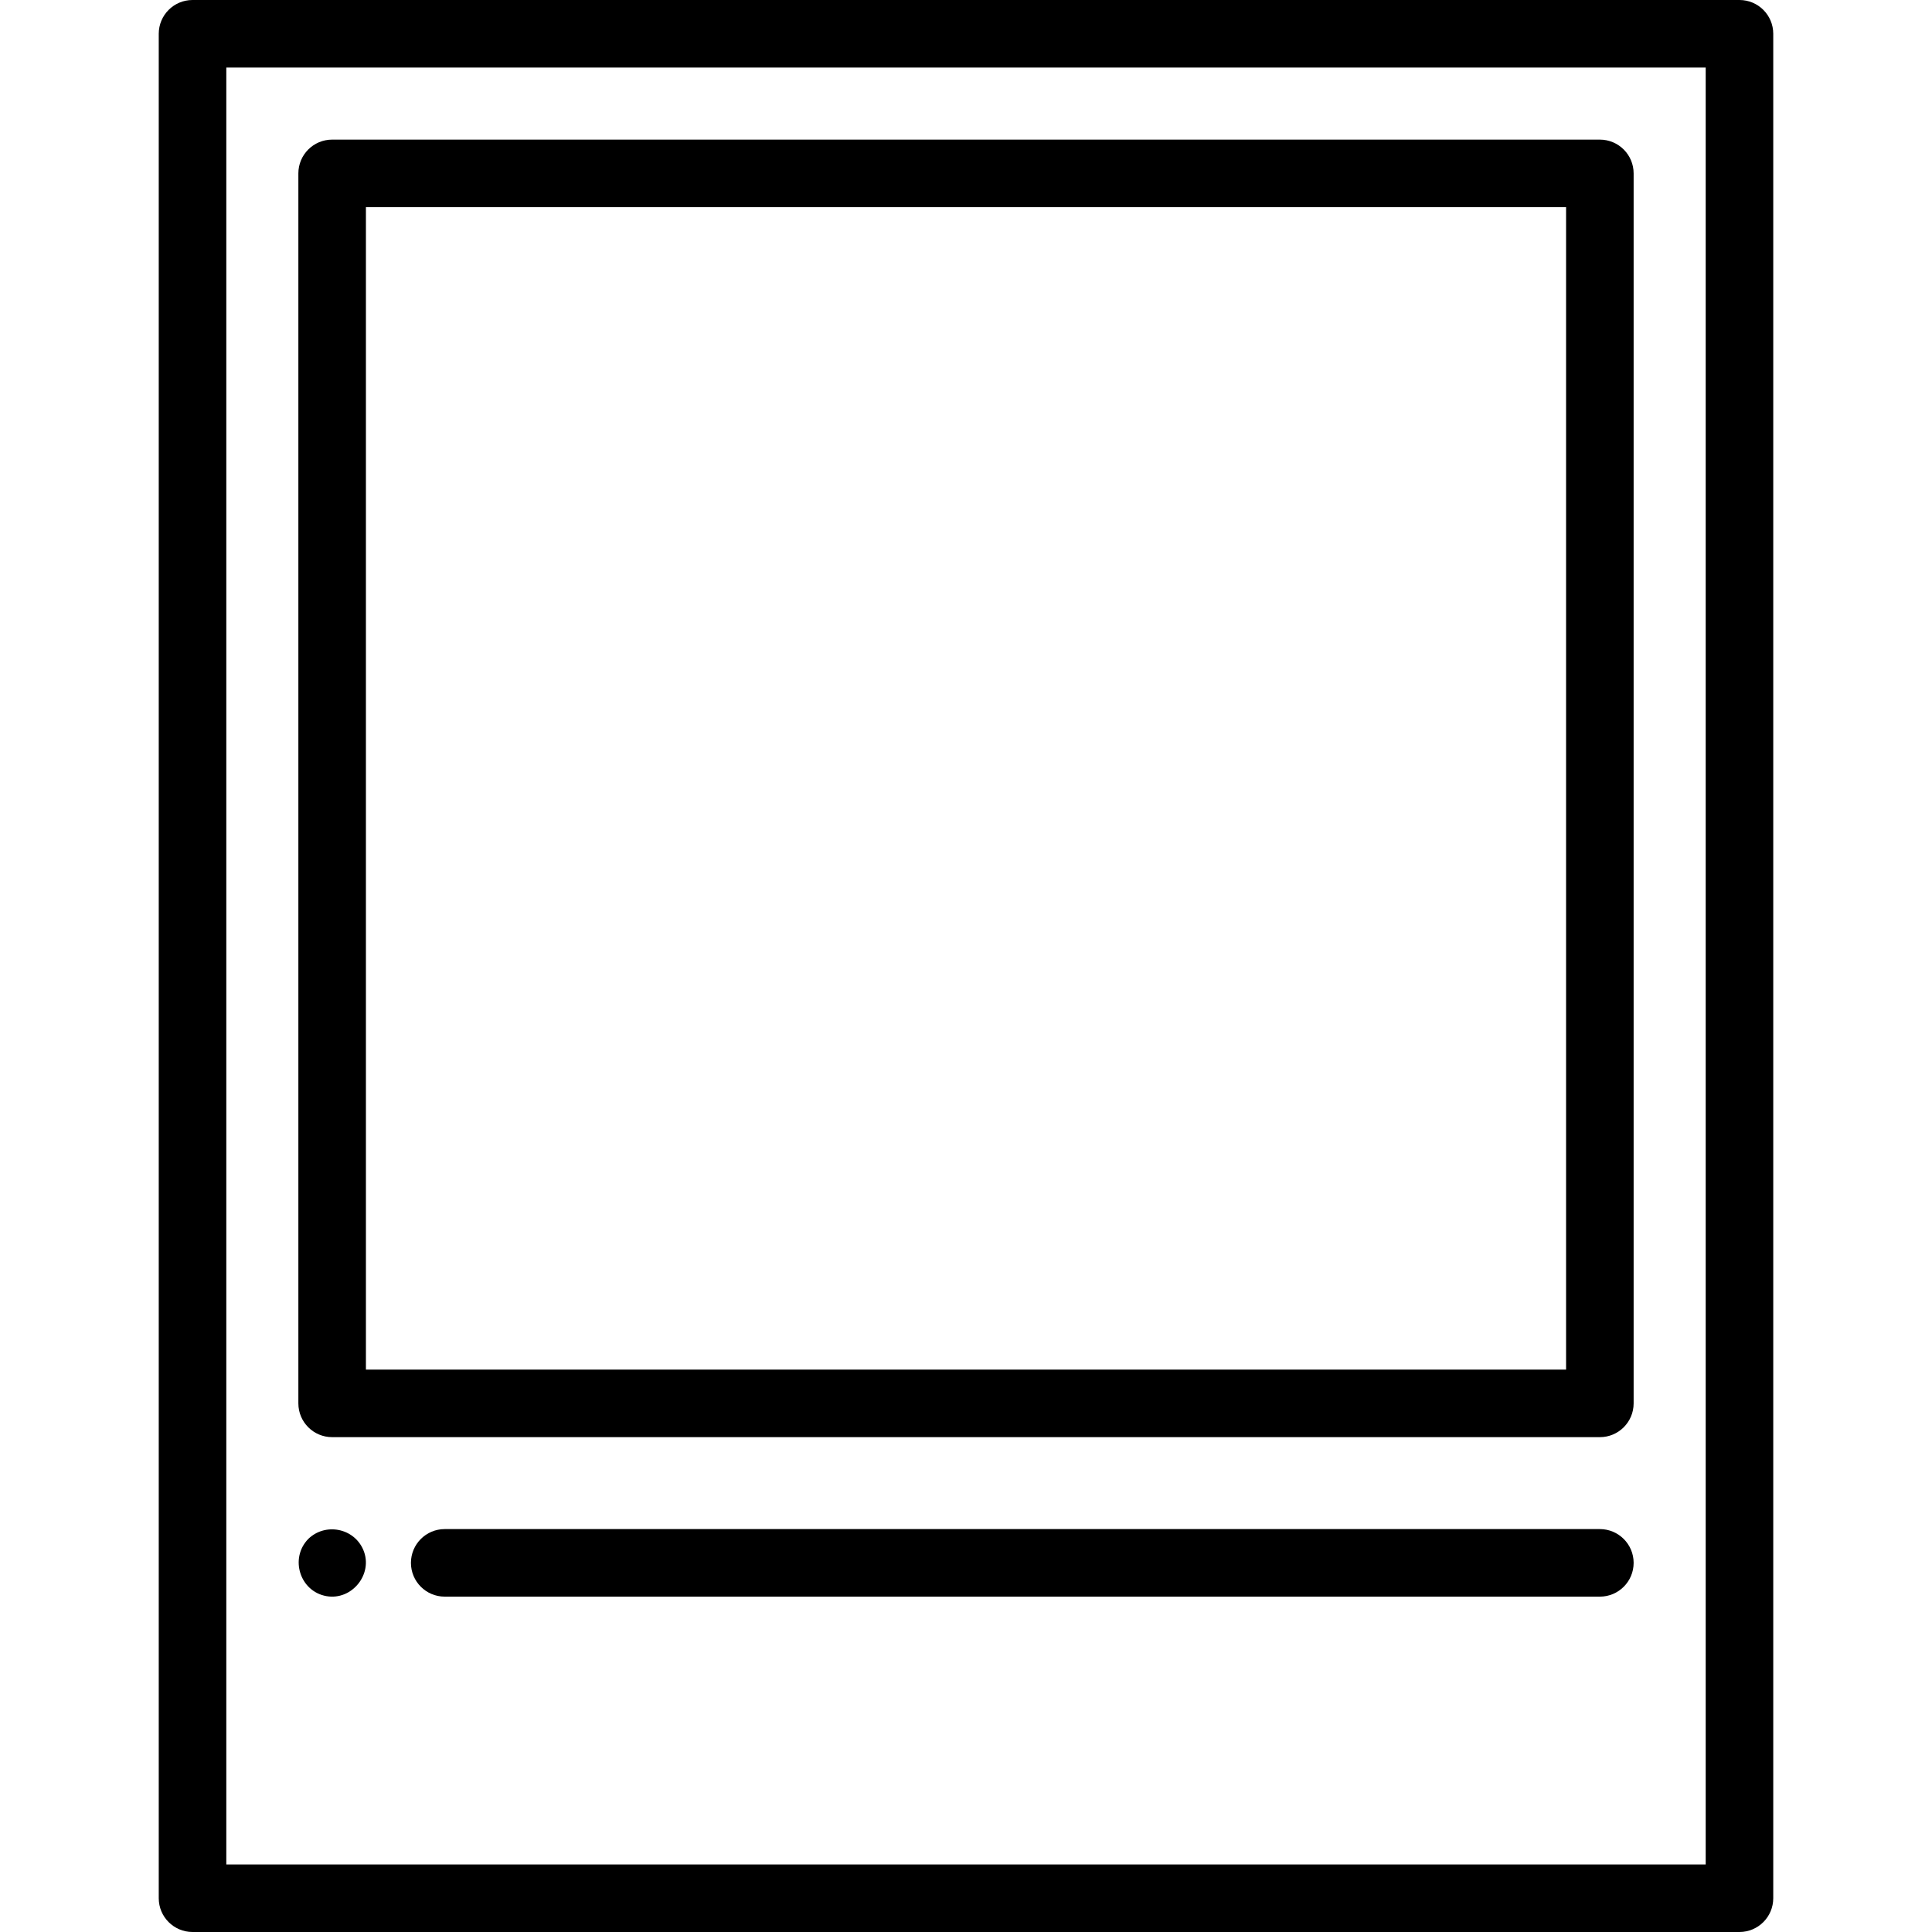 <?xml version="1.0" encoding="iso-8859-1"?>
<!-- Uploaded to: SVG Repo, www.svgrepo.com, Generator: SVG Repo Mixer Tools -->
<!DOCTYPE svg PUBLIC "-//W3C//DTD SVG 1.1//EN" "http://www.w3.org/Graphics/SVG/1.1/DTD/svg11.dtd">
<svg fill="#000000" height="800px" width="800px" version="1.1" id="Capa_1" xmlns="http://www.w3.org/2000/svg" xmlns:xlink="http://www.w3.org/1999/xlink" 
	 viewBox="0 0 428.979 428.979" xml:space="preserve">
<g>
	<path d="M386.231,0H42.748c-4.142,0-7.5,3.358-7.5,7.5v413.979c0,4.142,3.358,7.5,7.5,7.5h343.483c4.142,0,7.5-3.358,7.5-7.5V7.5
		C393.731,3.358,390.373,0,386.231,0z M378.731,413.979H50.248V15h328.483V413.979z"/>
	<path d="M73.748,319.104h281.482c4.142,0,7.5-3.358,7.5-7.5V38.5c0-4.142-3.358-7.5-7.5-7.5H73.748c-4.142,0-7.5,3.358-7.5,7.5
		v273.104C66.248,315.746,69.606,319.104,73.748,319.104z M81.248,46h266.482v258.104H81.248V46z"/>
	<path d="M355.231,339.516H98.744c-4.142,0-7.5,3.358-7.5,7.5s3.358,7.5,7.5,7.5h256.487c4.142,0,7.5-3.358,7.5-7.5
		S359.373,339.516,355.231,339.516z"/>
	<path d="M80.673,344.148c-2.061-4.88-8.449-6.11-12.23-2.44c-4.159,4.285-1.878,11.634,4.022,12.693
		C78.15,355.422,82.925,349.487,80.673,344.148C80.483,343.699,80.863,344.599,80.673,344.148z"/>
</g>
</svg>